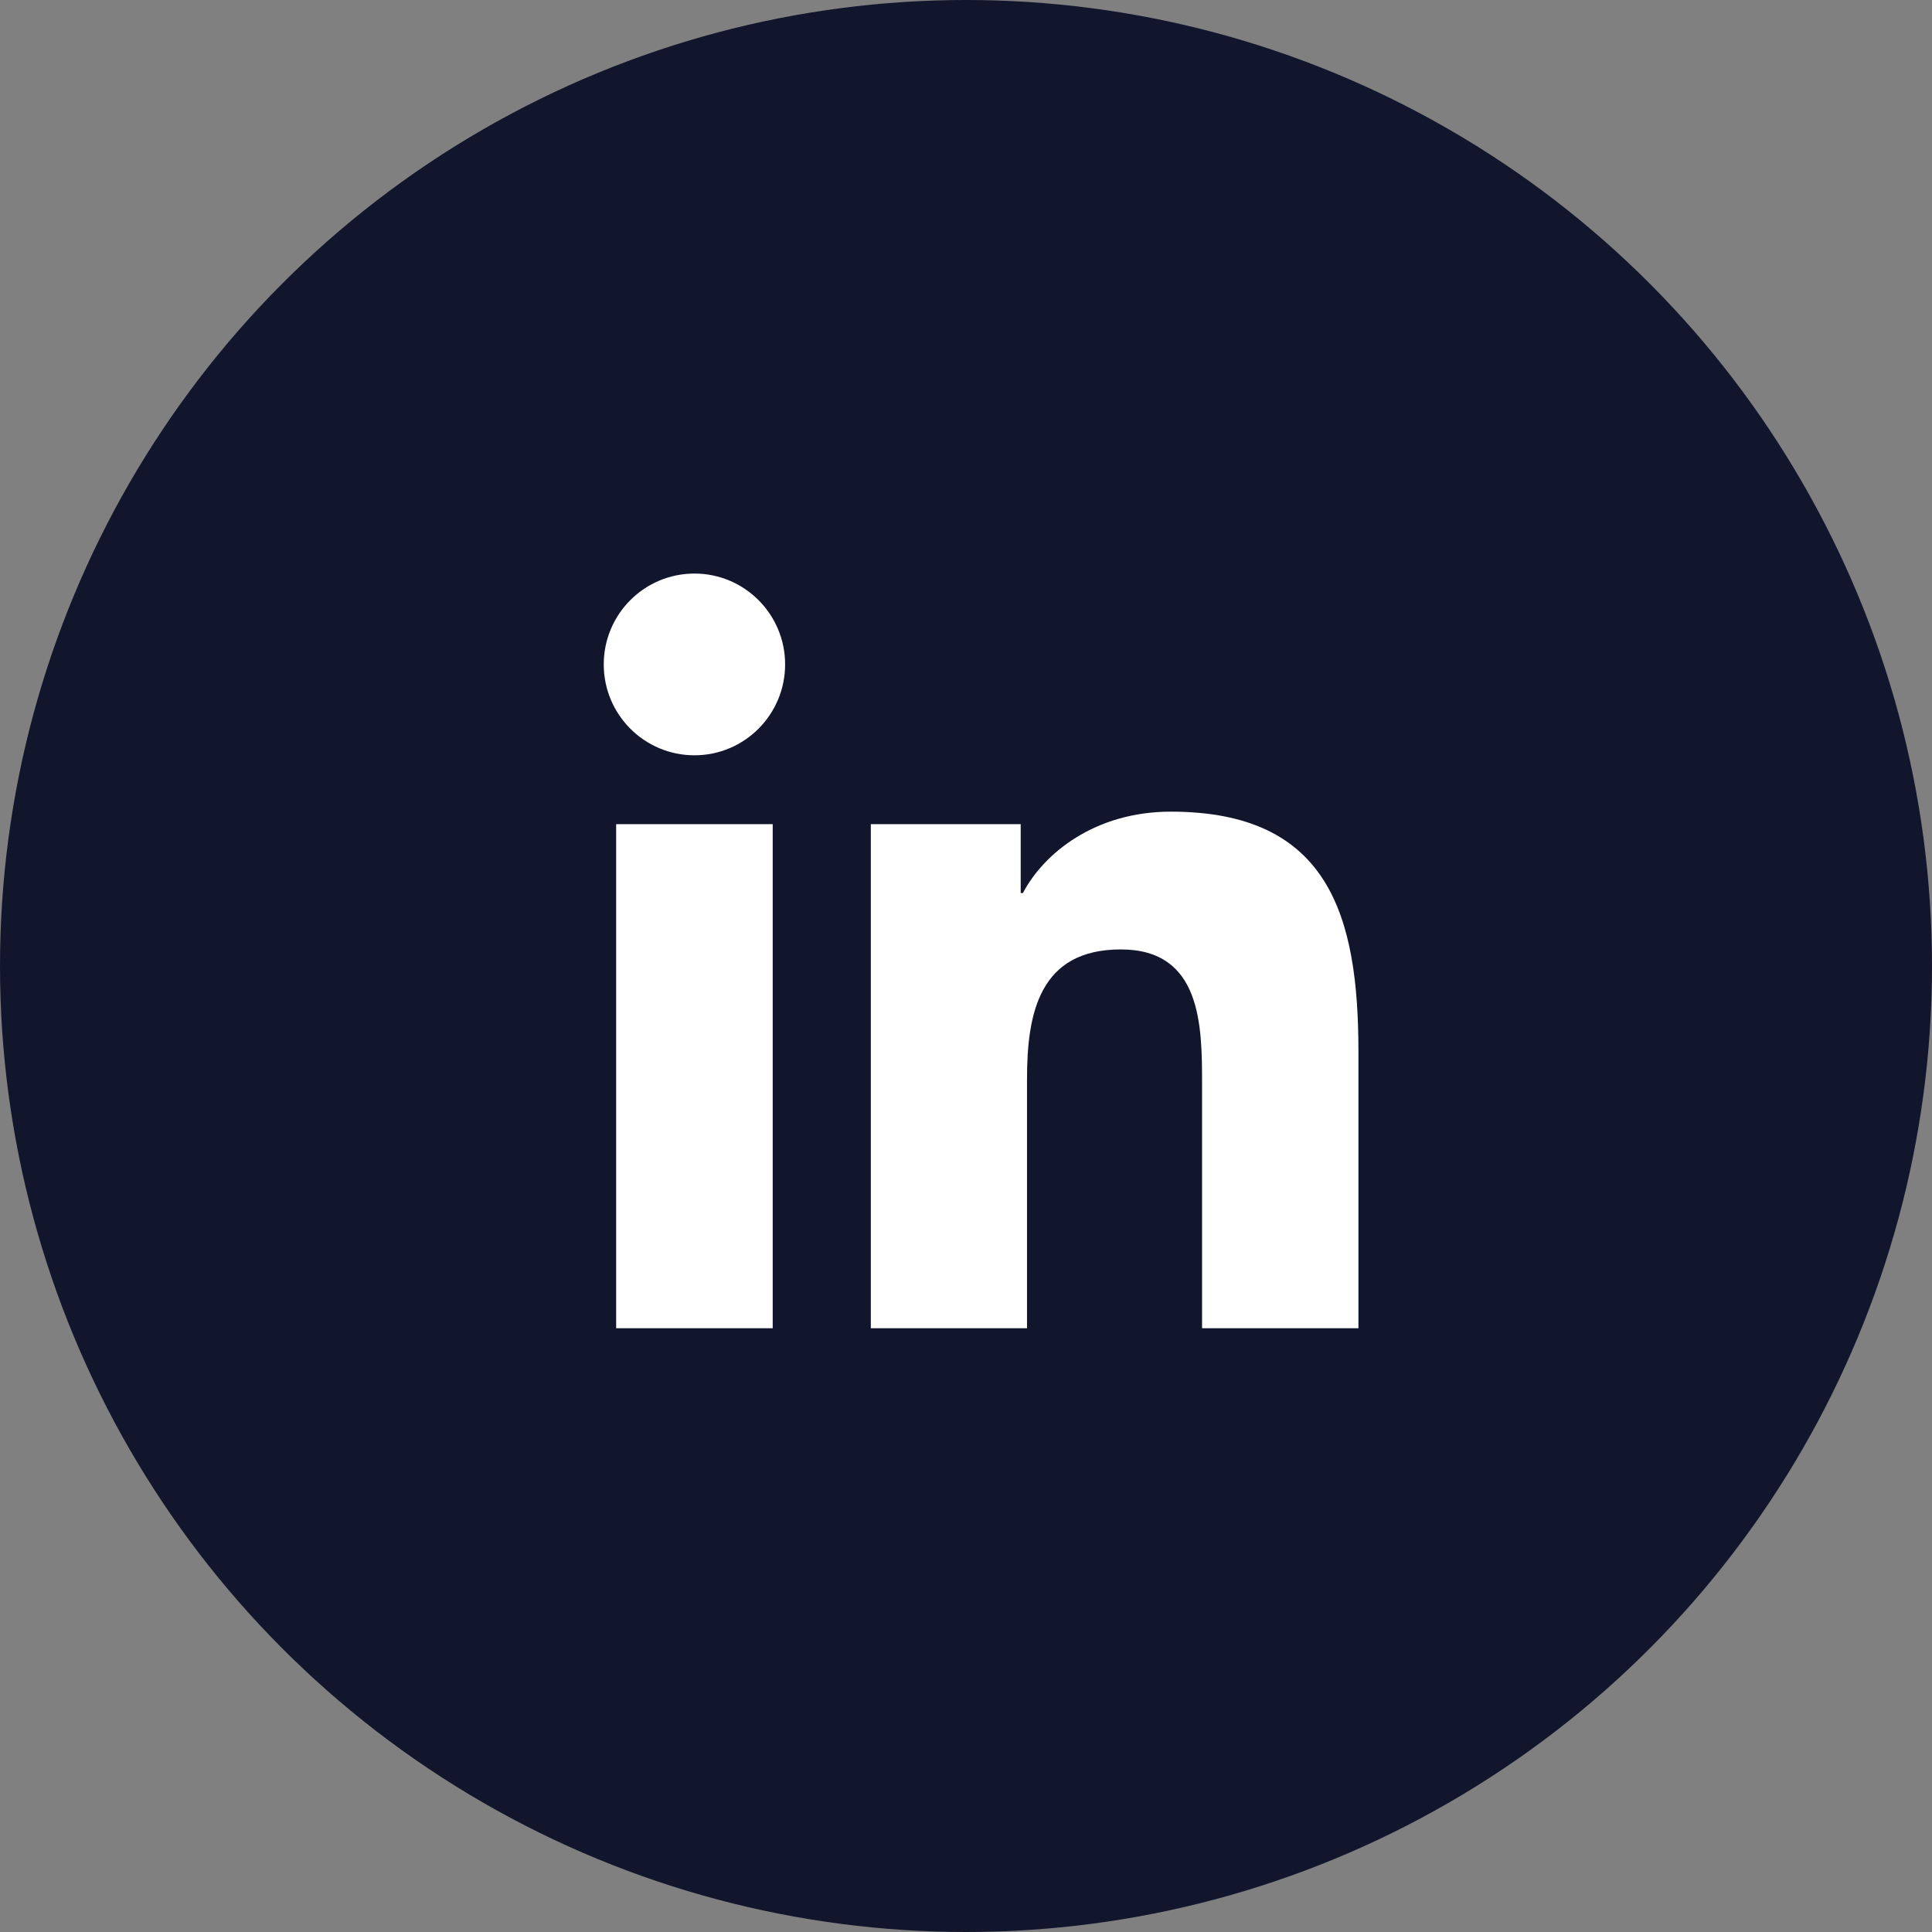 <svg xmlns="http://www.w3.org/2000/svg" xmlns:xlink="http://www.w3.org/1999/xlink" width="64" height="64" viewBox="0 0 64 64">
  <rect x="0" y="0" width="64" height="64" fill="#808080" stroke="none"/>
  <defs>
    <circle id="a" cx="32" cy="32" r="32"/>
    <path id="b" d="M45,44 L39.82,44 L39.82,35.879 C39.82,33.943 39.787,31.451 37.128,31.451 C34.432,31.451 34.021,33.562 34.021,35.741 L34.021,44 L28.847,44 L28.847,27.301 L33.812,27.301 L33.812,29.584 L33.884,29.584 C34.575,28.271 36.265,26.887 38.785,26.887 C44.031,26.887 45,30.344 45,34.842 L45,44 Z M23.006,25.02 C21.342,25.02 20,23.671 20,22.009 C20,20.348 21.342,19 23.006,19 C24.663,19 26.008,20.348 26.008,22.009 C26.008,23.671 24.663,25.02 23.006,25.02 Z M20.411,44 L25.597,44 L25.597,27.301 L20.411,27.301 L20.411,44 Z"/>
  </defs>
  <g fill="none" fill-rule="evenodd">
    <use fill="#12162D" xlink:href="#a"/>
    <use fill="#FFFFFF" xlink:href="#b"/>
  </g>
</svg>
